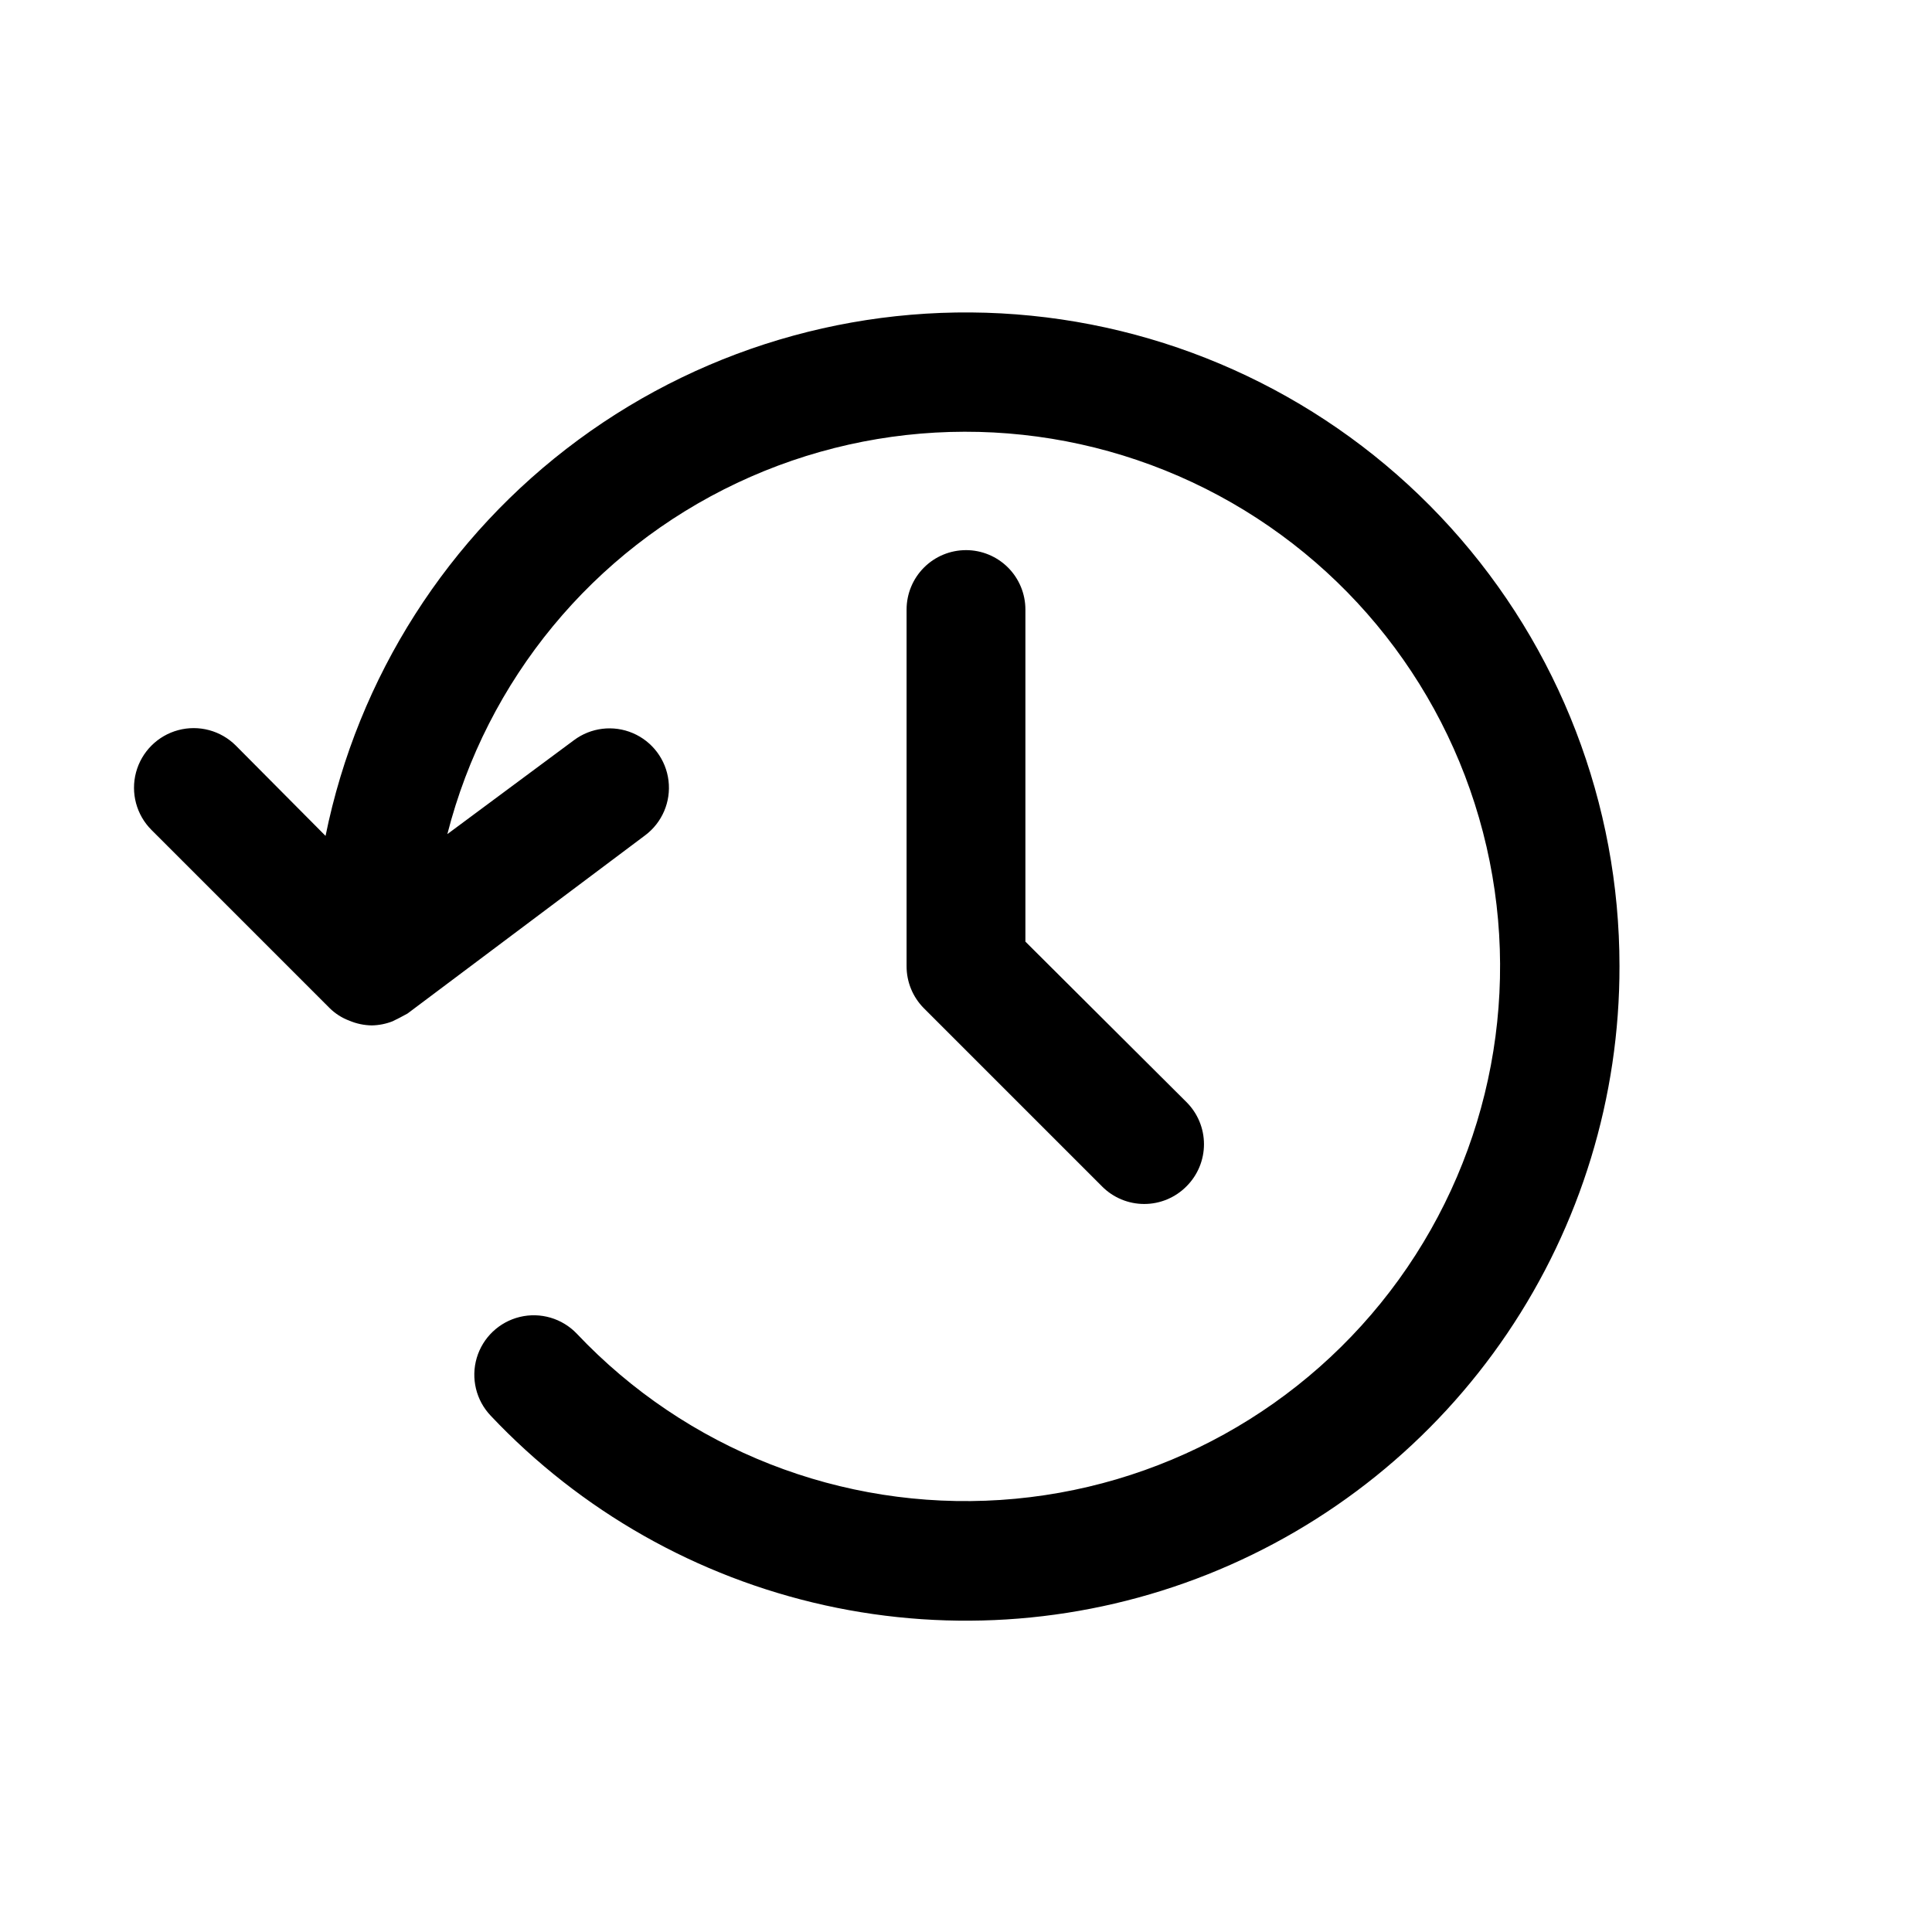 <?xml version="1.0" encoding="UTF-8"?>
<!-- Uploaded to: SVG Repo, www.svgrepo.com, Generator: SVG Repo Mixer Tools -->
<svg fill="#000000" width="800px" height="800px" version="1.1" viewBox="144 144 512 512" xmlns="http://www.w3.org/2000/svg">
 <path d="m573.18 400c0.062 34.707-10.301 68.629-29.754 97.375-19.449 28.742-47.09 50.98-79.332 63.828-32.242 12.844-67.598 15.707-101.49 8.215-33.887-7.492-64.742-24.996-88.562-50.238-3.883-4.078-5.293-9.914-3.703-15.316 1.594-5.398 5.945-9.539 11.418-10.863 5.469-1.32 11.23 0.375 15.113 4.453 29 30.676 70.168 46.824 112.29 44.047 42.121-2.777 80.812-24.188 105.54-58.406 24.719-34.215 32.898-77.676 22.305-118.54-10.59-40.859-38.852-74.875-77.082-92.773s-82.449-17.816-120.62 0.219c-38.168 18.035-66.305 52.145-76.75 93.047l33.531-24.875c4.5-3.375 10.461-4.094 15.633-1.883 5.172 2.207 8.773 7.008 9.445 12.594 0.676 5.586-1.684 11.105-6.184 14.48l-62.977 47.23-2.047 1.102-1.891 0.945h0.004c-1.758 0.695-3.625 1.066-5.512 1.102-2.059-0.023-4.09-0.453-5.984-1.258-1.945-0.723-3.715-1.852-5.195-3.309l-47.23-47.23c-3.996-3.996-5.555-9.816-4.094-15.27 1.465-5.457 5.723-9.719 11.18-11.18 5.457-1.461 11.277 0.098 15.27 4.094l23.773 23.93c8.543-42.078 32.414-79.477 66.977-104.95 34.559-25.473 77.352-37.199 120.07-32.902 42.719 4.293 82.32 24.305 111.12 56.148 28.797 31.844 44.742 73.246 44.738 116.18zm-173.18-110.21c-4.176 0-8.18 1.66-11.133 4.613-2.953 2.953-4.613 6.957-4.613 11.133v94.465c-0.023 4.184 1.621 8.207 4.566 11.176l47.23 47.23v0.004c2.957 2.981 6.981 4.656 11.18 4.656s8.223-1.676 11.18-4.656c2.981-2.957 4.656-6.981 4.656-11.18s-1.676-8.223-4.656-11.18l-42.668-42.508v-88.008c0-4.176-1.66-8.18-4.609-11.133-2.953-2.953-6.957-4.613-11.133-4.613z"/>
</svg>